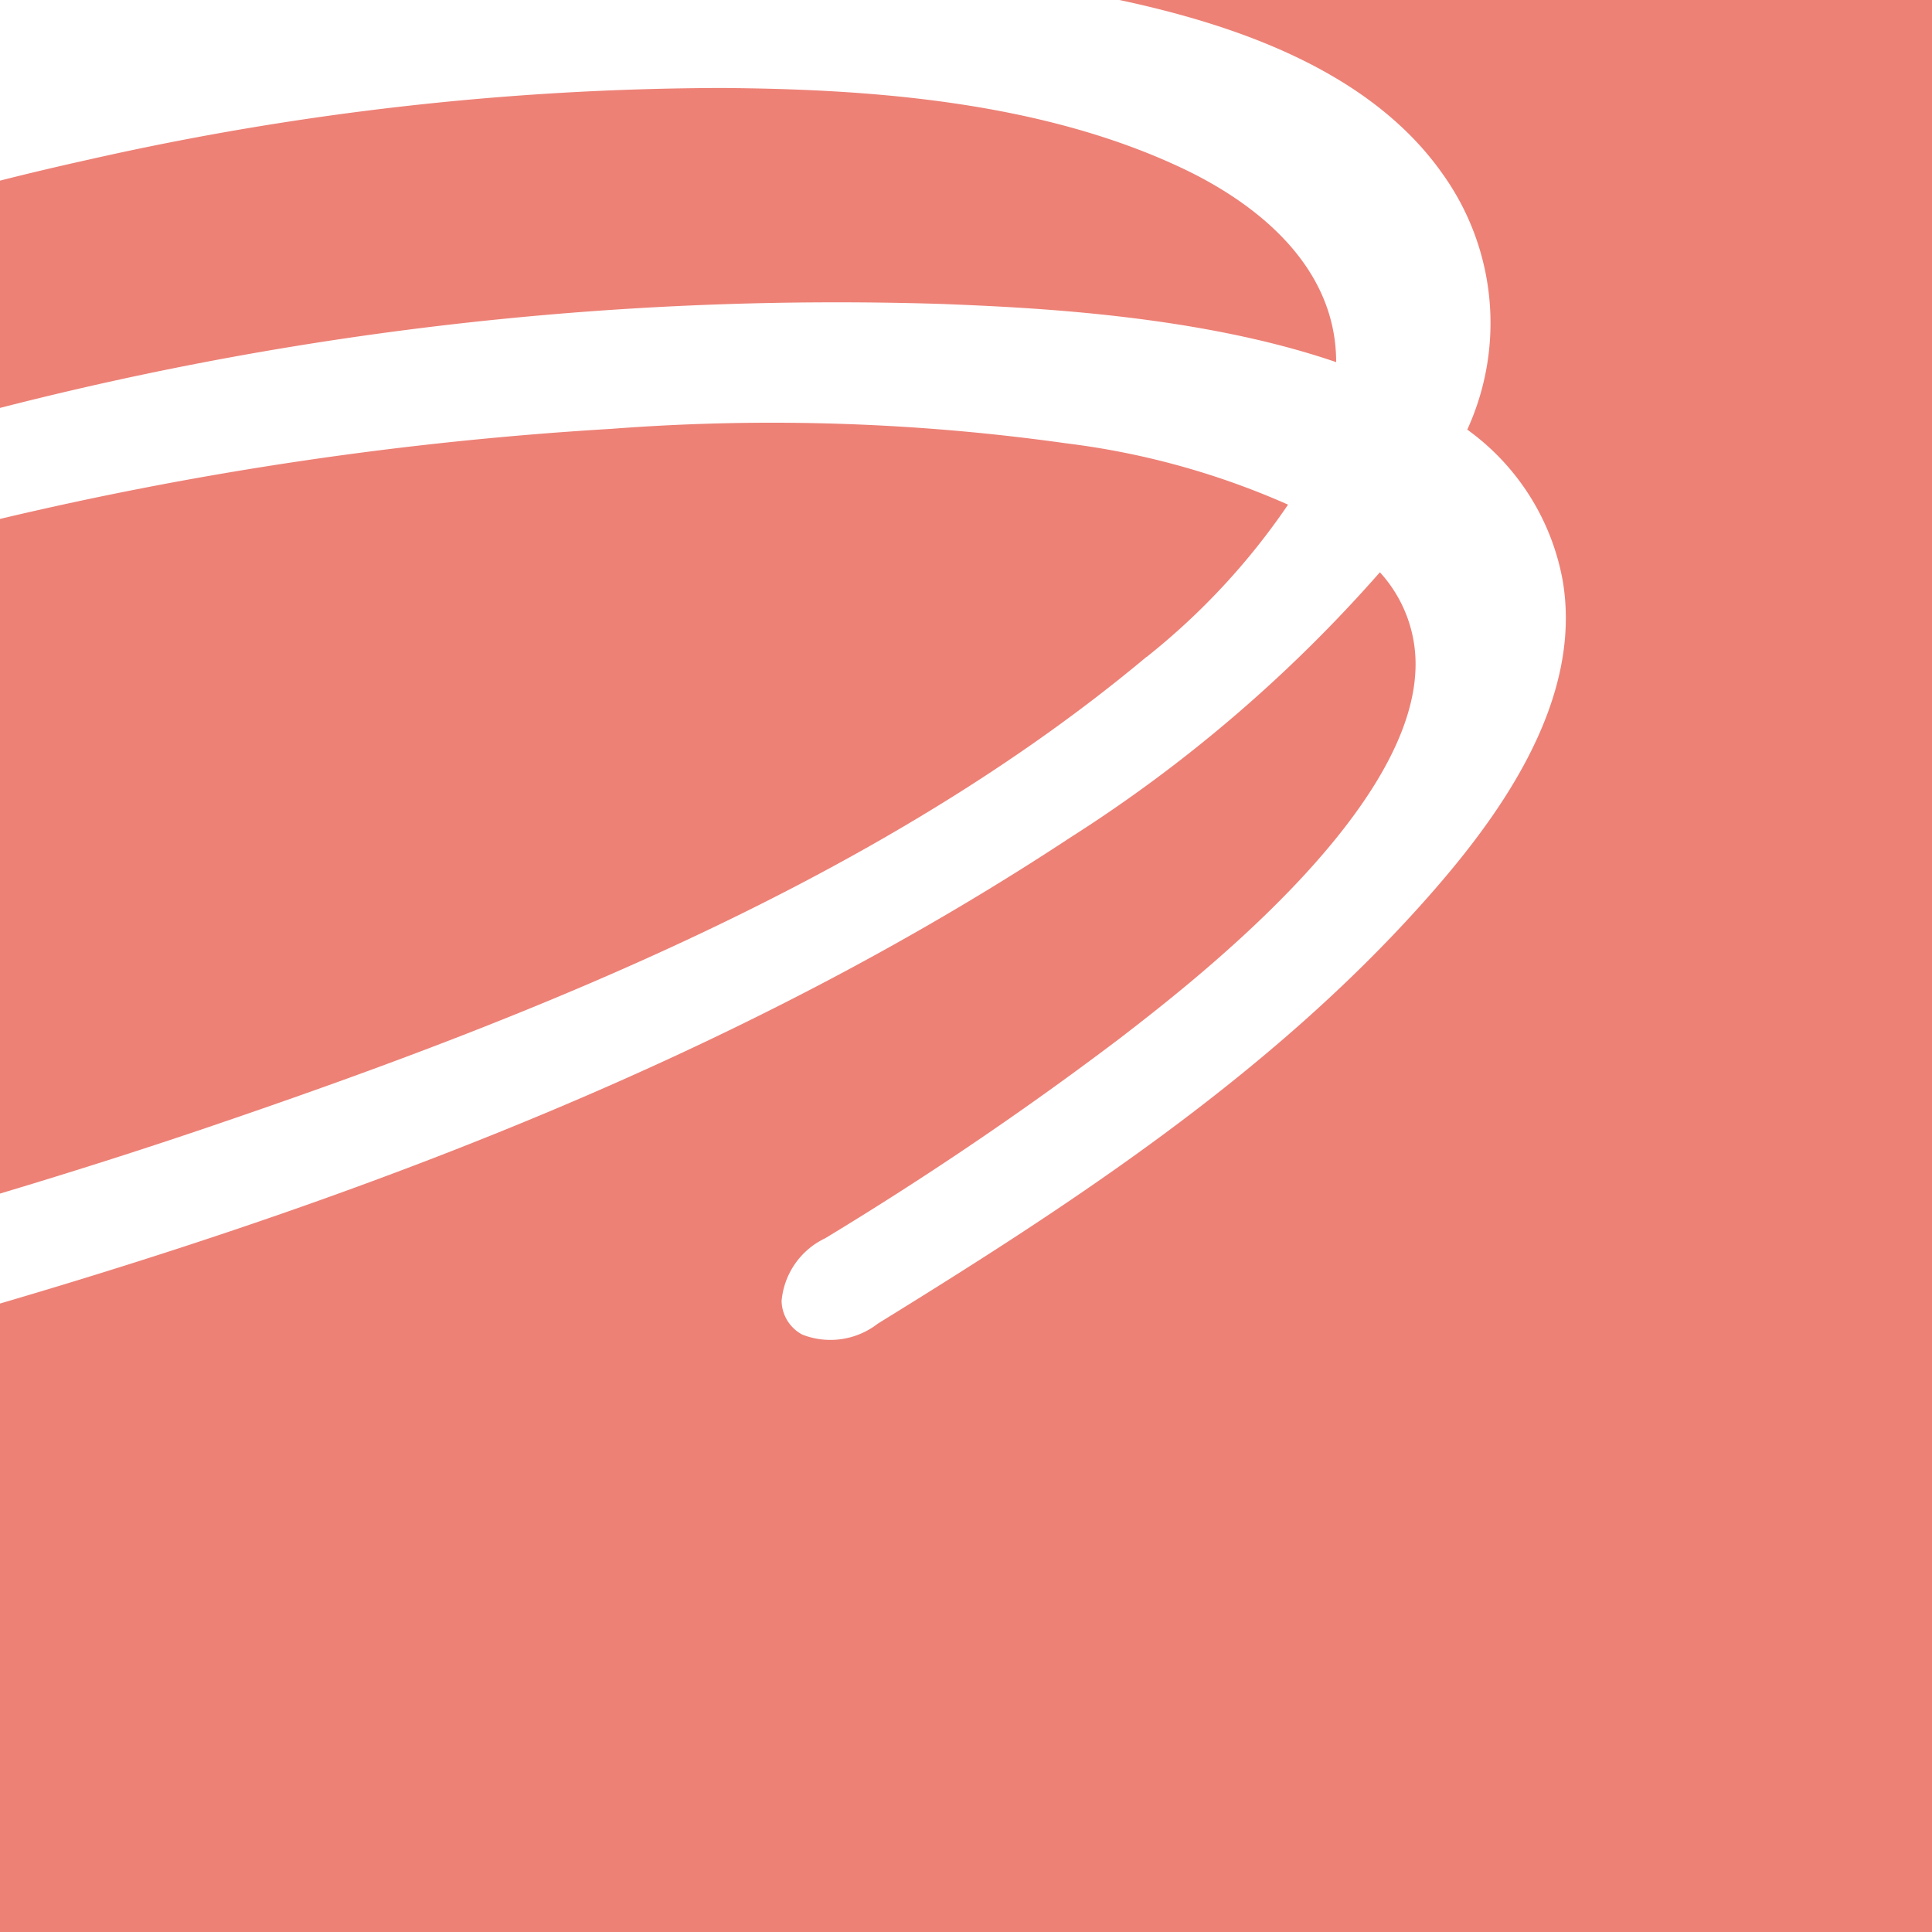 <?xml version="1.0" encoding="UTF-8"?> <svg xmlns="http://www.w3.org/2000/svg" width="79.47" height="79.472" viewBox="0 0 79.47 79.472"><g id="Grupo_46" data-name="Grupo 46" transform="translate(-715 -3378)"><g id="Grupo_45" data-name="Grupo 45" transform="translate(715 3378)"><path id="Fill_29" data-name="Fill 29" d="M38.806,8.886c3.442.14,10.419.423,16.155,2.391,0-4.305-3.877-6.812-6.293-7.958C42.652.46,35.372.043,29.7,0A119.147,119.147,0,0,0,3.674,2.941C2.45,3.212,1.224,3.5,0,3.811V13.16A138.5,138.5,0,0,1,38.806,8.886" transform="translate(0 3.619)" fill="#ed8176"></path><path id="Fill_30" data-name="Fill 30" d="M47.158,9.617a28.345,28.345,0,0,0,5.824-6.27A32.191,32.191,0,0,0,43.846.823a86.809,86.809,0,0,0-18.7-.594A146.9,146.9,0,0,0,0,3.934V31.685c3-.9,6.089-1.879,9.355-3,12.557-4.3,26.871-9.934,37.8-19.073" transform="translate(0 17.411)" fill="#ed8176"></path><path id="Fill_31" data-name="Fill 31" d="M46.047,0C50.66.986,56.336,2.847,59.364,7.188a10.533,10.533,0,0,1,.99,10.484,9.809,9.809,0,0,1,3.921,6.186c.889,5.128-2.84,10.018-5.722,13.249-6.395,7.168-14.6,12.5-22.447,17.34a3.176,3.176,0,0,1-3.1.452,1.6,1.6,0,0,1-.856-1.392,3.161,3.161,0,0,1,1.793-2.573,141.336,141.336,0,0,0,12.117-8.221C48.992,40.455,57.9,33.579,58.218,27.65a5.591,5.591,0,0,0-1.458-4.11A59.319,59.319,0,0,1,44.03,34.448C32.367,42.131,18.322,48.245,0,53.619V79.472H79.47V0Z" transform="translate(0 0)" fill="#ed8176"></path></g></g></svg> 